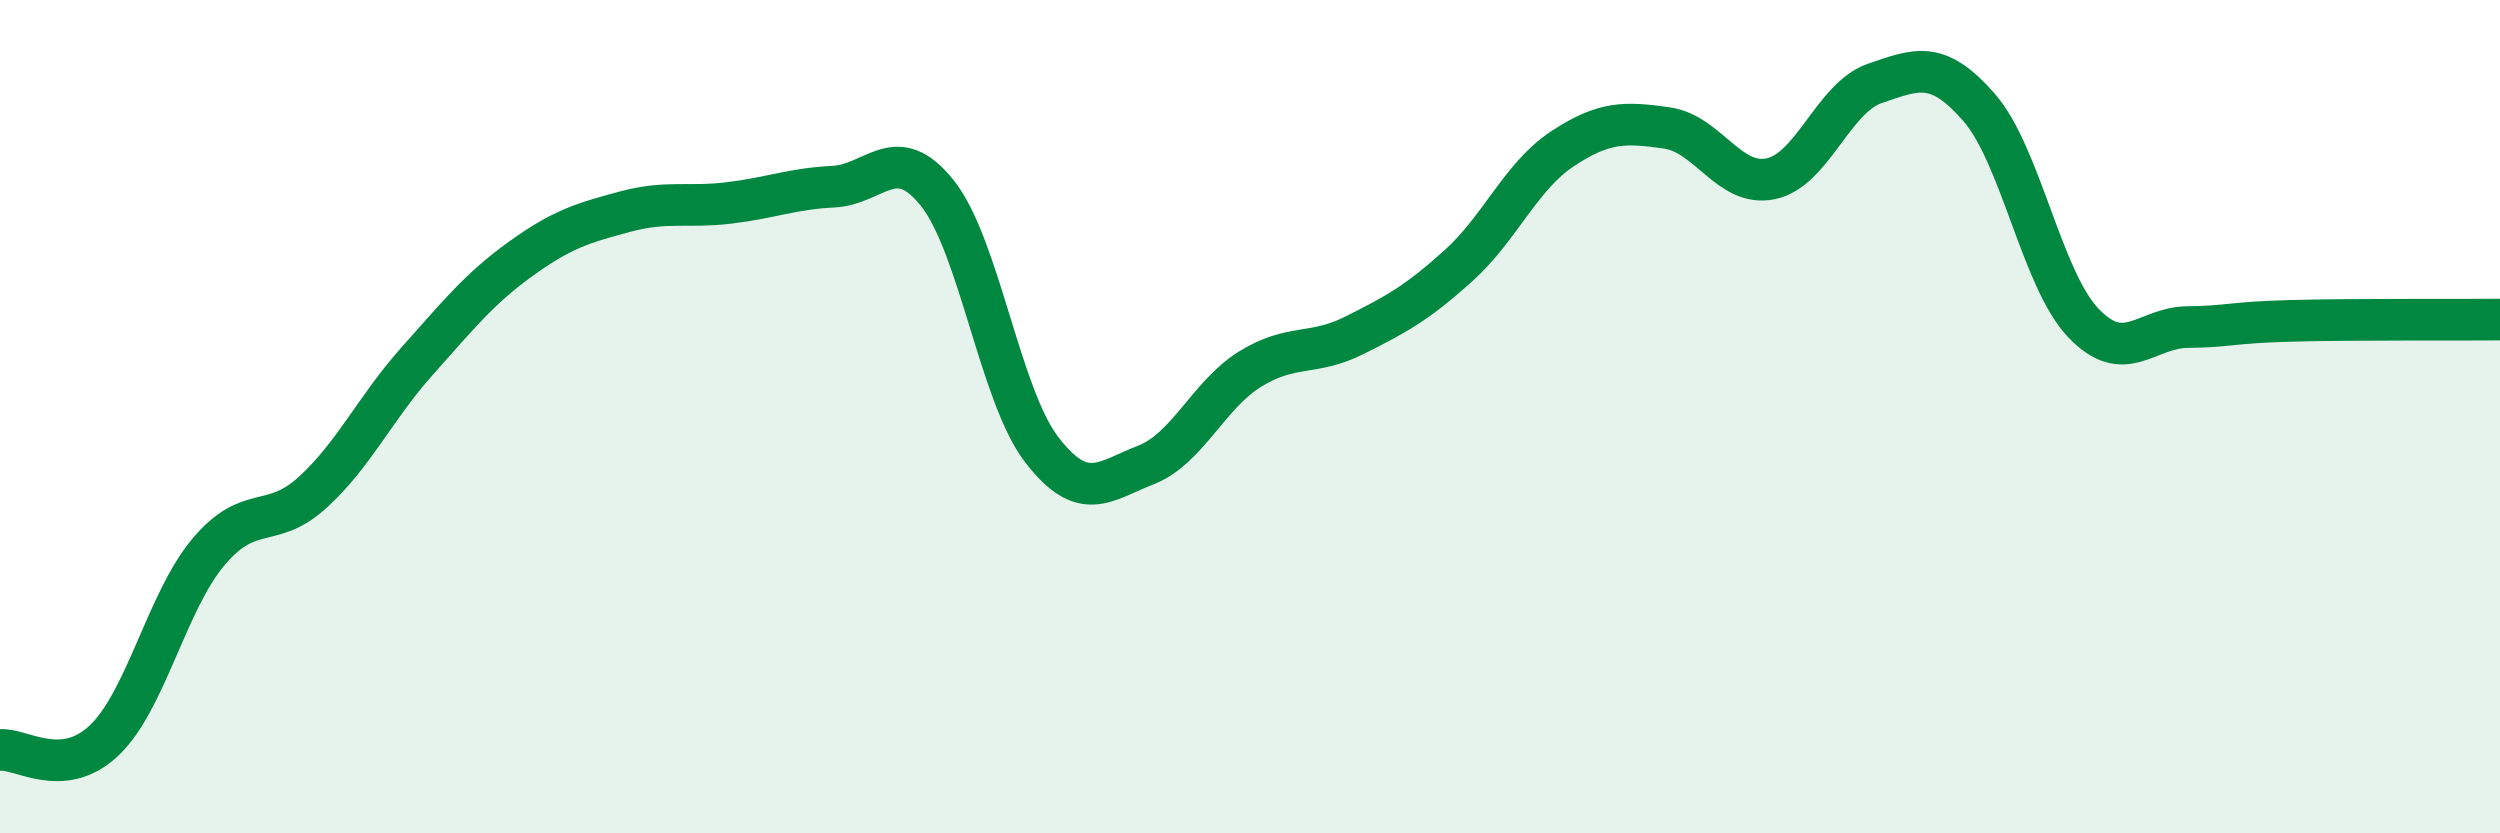 
    <svg width="60" height="20" viewBox="0 0 60 20" xmlns="http://www.w3.org/2000/svg">
      <path
        d="M 0,18 C 0.5,17.95 1.5,18.72 2.5,17.77 C 3.5,16.82 4,14.44 5,13.25 C 6,12.06 6.5,12.73 7.5,11.82 C 8.5,10.91 9,9.8 10,8.68 C 11,7.56 11.5,6.93 12.5,6.21 C 13.5,5.49 14,5.35 15,5.08 C 16,4.81 16.5,4.99 17.5,4.87 C 18.5,4.75 19,4.53 20,4.48 C 21,4.43 21.5,3.38 22.5,4.64 C 23.5,5.9 24,9.49 25,10.79 C 26,12.09 26.5,11.55 27.5,11.16 C 28.5,10.77 29,9.48 30,8.86 C 31,8.24 31.5,8.55 32.5,8.05 C 33.5,7.55 34,7.28 35,6.38 C 36,5.48 36.5,4.23 37.5,3.57 C 38.5,2.91 39,2.93 40,3.07 C 41,3.21 41.5,4.5 42.5,4.29 C 43.5,4.08 44,2.34 45,2 C 46,1.66 46.5,1.43 47.5,2.58 C 48.5,3.73 49,6.7 50,7.75 C 51,8.8 51.5,7.86 52.5,7.85 C 53.5,7.84 53.5,7.74 55,7.7 C 56.5,7.66 59,7.68 60,7.67L60 20L0 20Z"
        fill="#008740"
        opacity="0.1"
        stroke-linecap="round"
        stroke-linejoin="round"
      />
      <path
        d="M 0,18 C 0.5,17.95 1.5,18.72 2.5,17.77 C 3.5,16.82 4,14.44 5,13.25 C 6,12.06 6.5,12.73 7.5,11.82 C 8.5,10.91 9,9.8 10,8.68 C 11,7.56 11.5,6.93 12.5,6.21 C 13.5,5.49 14,5.35 15,5.08 C 16,4.81 16.5,4.99 17.5,4.87 C 18.5,4.75 19,4.53 20,4.48 C 21,4.43 21.5,3.38 22.5,4.64 C 23.5,5.9 24,9.49 25,10.79 C 26,12.09 26.5,11.55 27.5,11.16 C 28.5,10.77 29,9.48 30,8.86 C 31,8.24 31.5,8.55 32.5,8.05 C 33.5,7.55 34,7.28 35,6.38 C 36,5.48 36.5,4.23 37.5,3.57 C 38.5,2.91 39,2.93 40,3.07 C 41,3.21 41.5,4.5 42.5,4.29 C 43.5,4.08 44,2.34 45,2 C 46,1.66 46.5,1.43 47.5,2.58 C 48.5,3.73 49,6.7 50,7.75 C 51,8.8 51.5,7.86 52.5,7.85 C 53.5,7.84 53.5,7.74 55,7.7 C 56.5,7.66 59,7.68 60,7.67"
        stroke="#008740"
        stroke-width="1"
        fill="none"
        stroke-linecap="round"
        stroke-linejoin="round"
      />
    </svg>
  